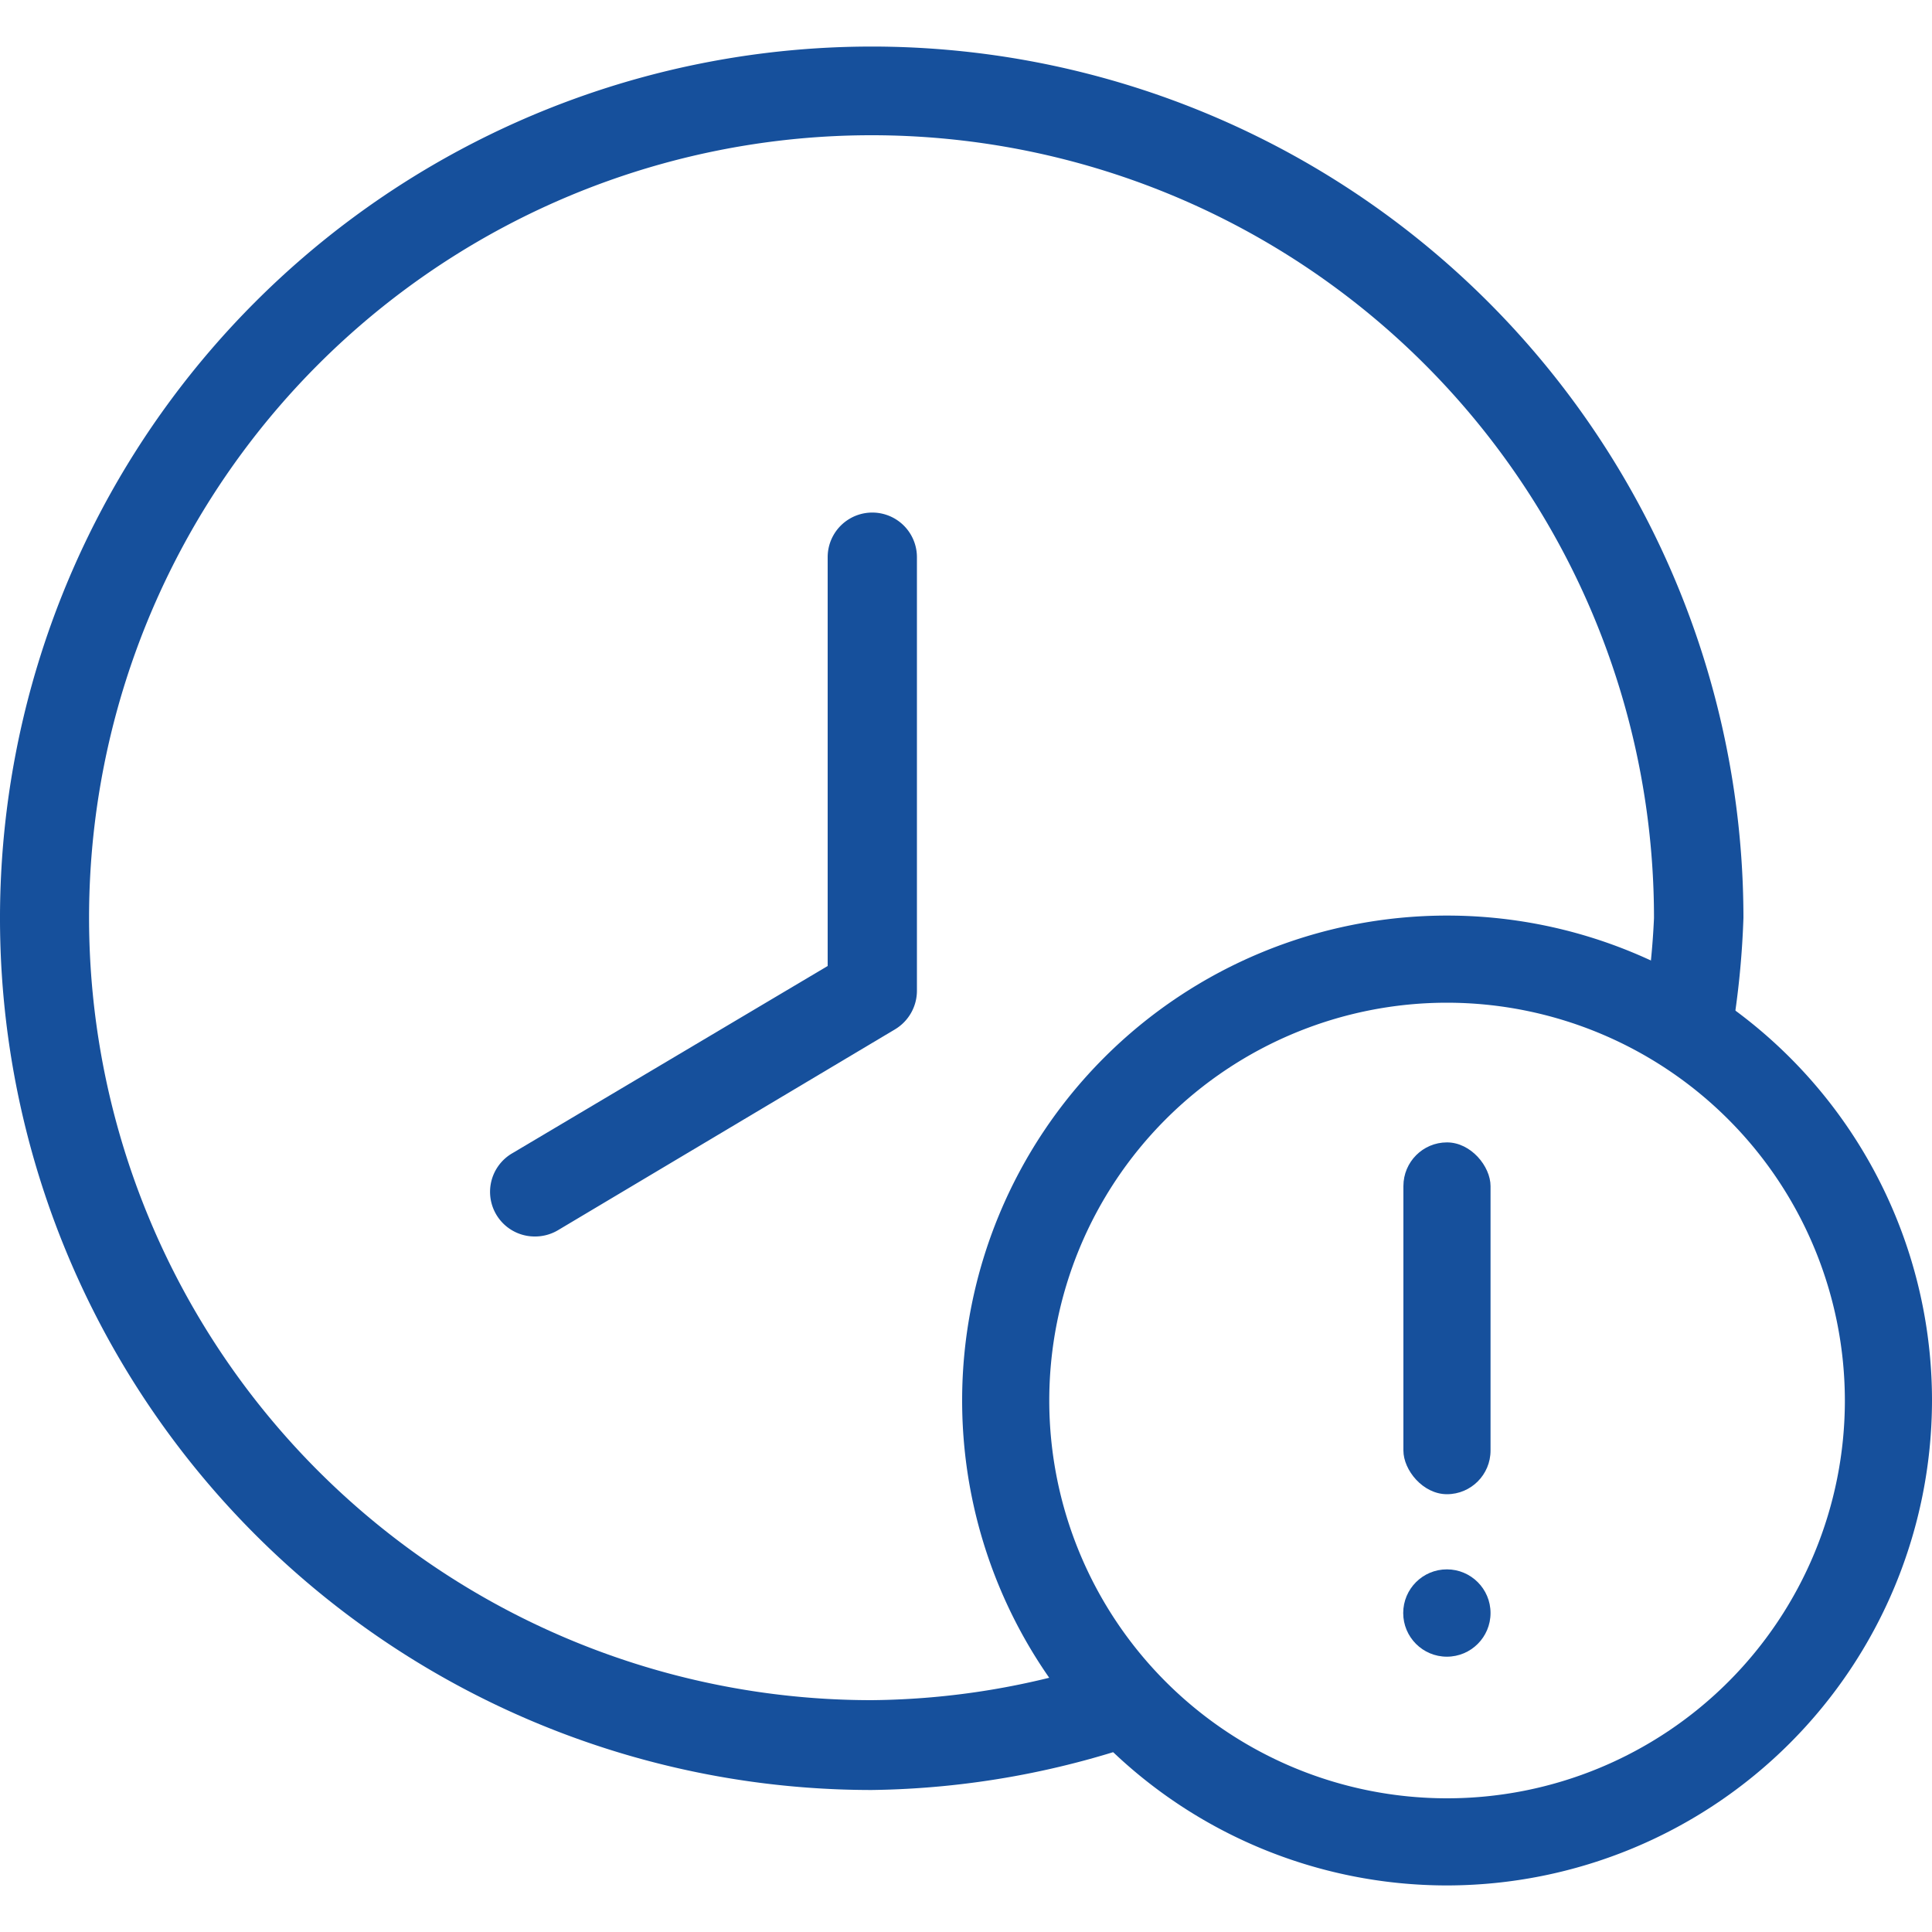 <svg id="Layer_1" data-name="Layer 1" xmlns="http://www.w3.org/2000/svg" viewBox="0 0 100 100"><defs><style>.cls-1{fill:#16509c;}</style></defs><path class="cls-1" d="M27.71,64a2.32,2.32,0,0,0,1.18-.33l17.45-10.4a2.33,2.33,0,0,0,1.12-2V28.84a2.31,2.31,0,1,0-4.62,0V50L26.52,59.69A2.31,2.31,0,0,0,27.71,64Z"/><path class="cls-1" d="M57.23,86A39.84,39.84,0,0,1,45.12,88,40.5,40.5,0,1,1,85.61,47.53a39.25,39.25,0,0,1-.44,4.36,25,25,0,0,1,4.47,1.61,45.21,45.21,0,0,0,.6-6A45.12,45.12,0,1,0,45.12,92.65,44.56,44.56,0,0,0,59.69,90,25.66,25.66,0,0,1,57.23,86Z"/><path class="cls-1" d="M74.89,97.59A25.1,25.1,0,1,1,100,72.49,25.13,25.13,0,0,1,74.89,97.59Zm0-45.69a20.59,20.59,0,1,0,20.6,20.59A20.61,20.61,0,0,0,74.89,51.9Z"/><circle class="cls-1" cx="74.89" cy="83.49" r="2.26"/><rect class="cls-1" x="72.64" y="59.13" width="4.51" height="18.21" rx="2.26"/></svg>